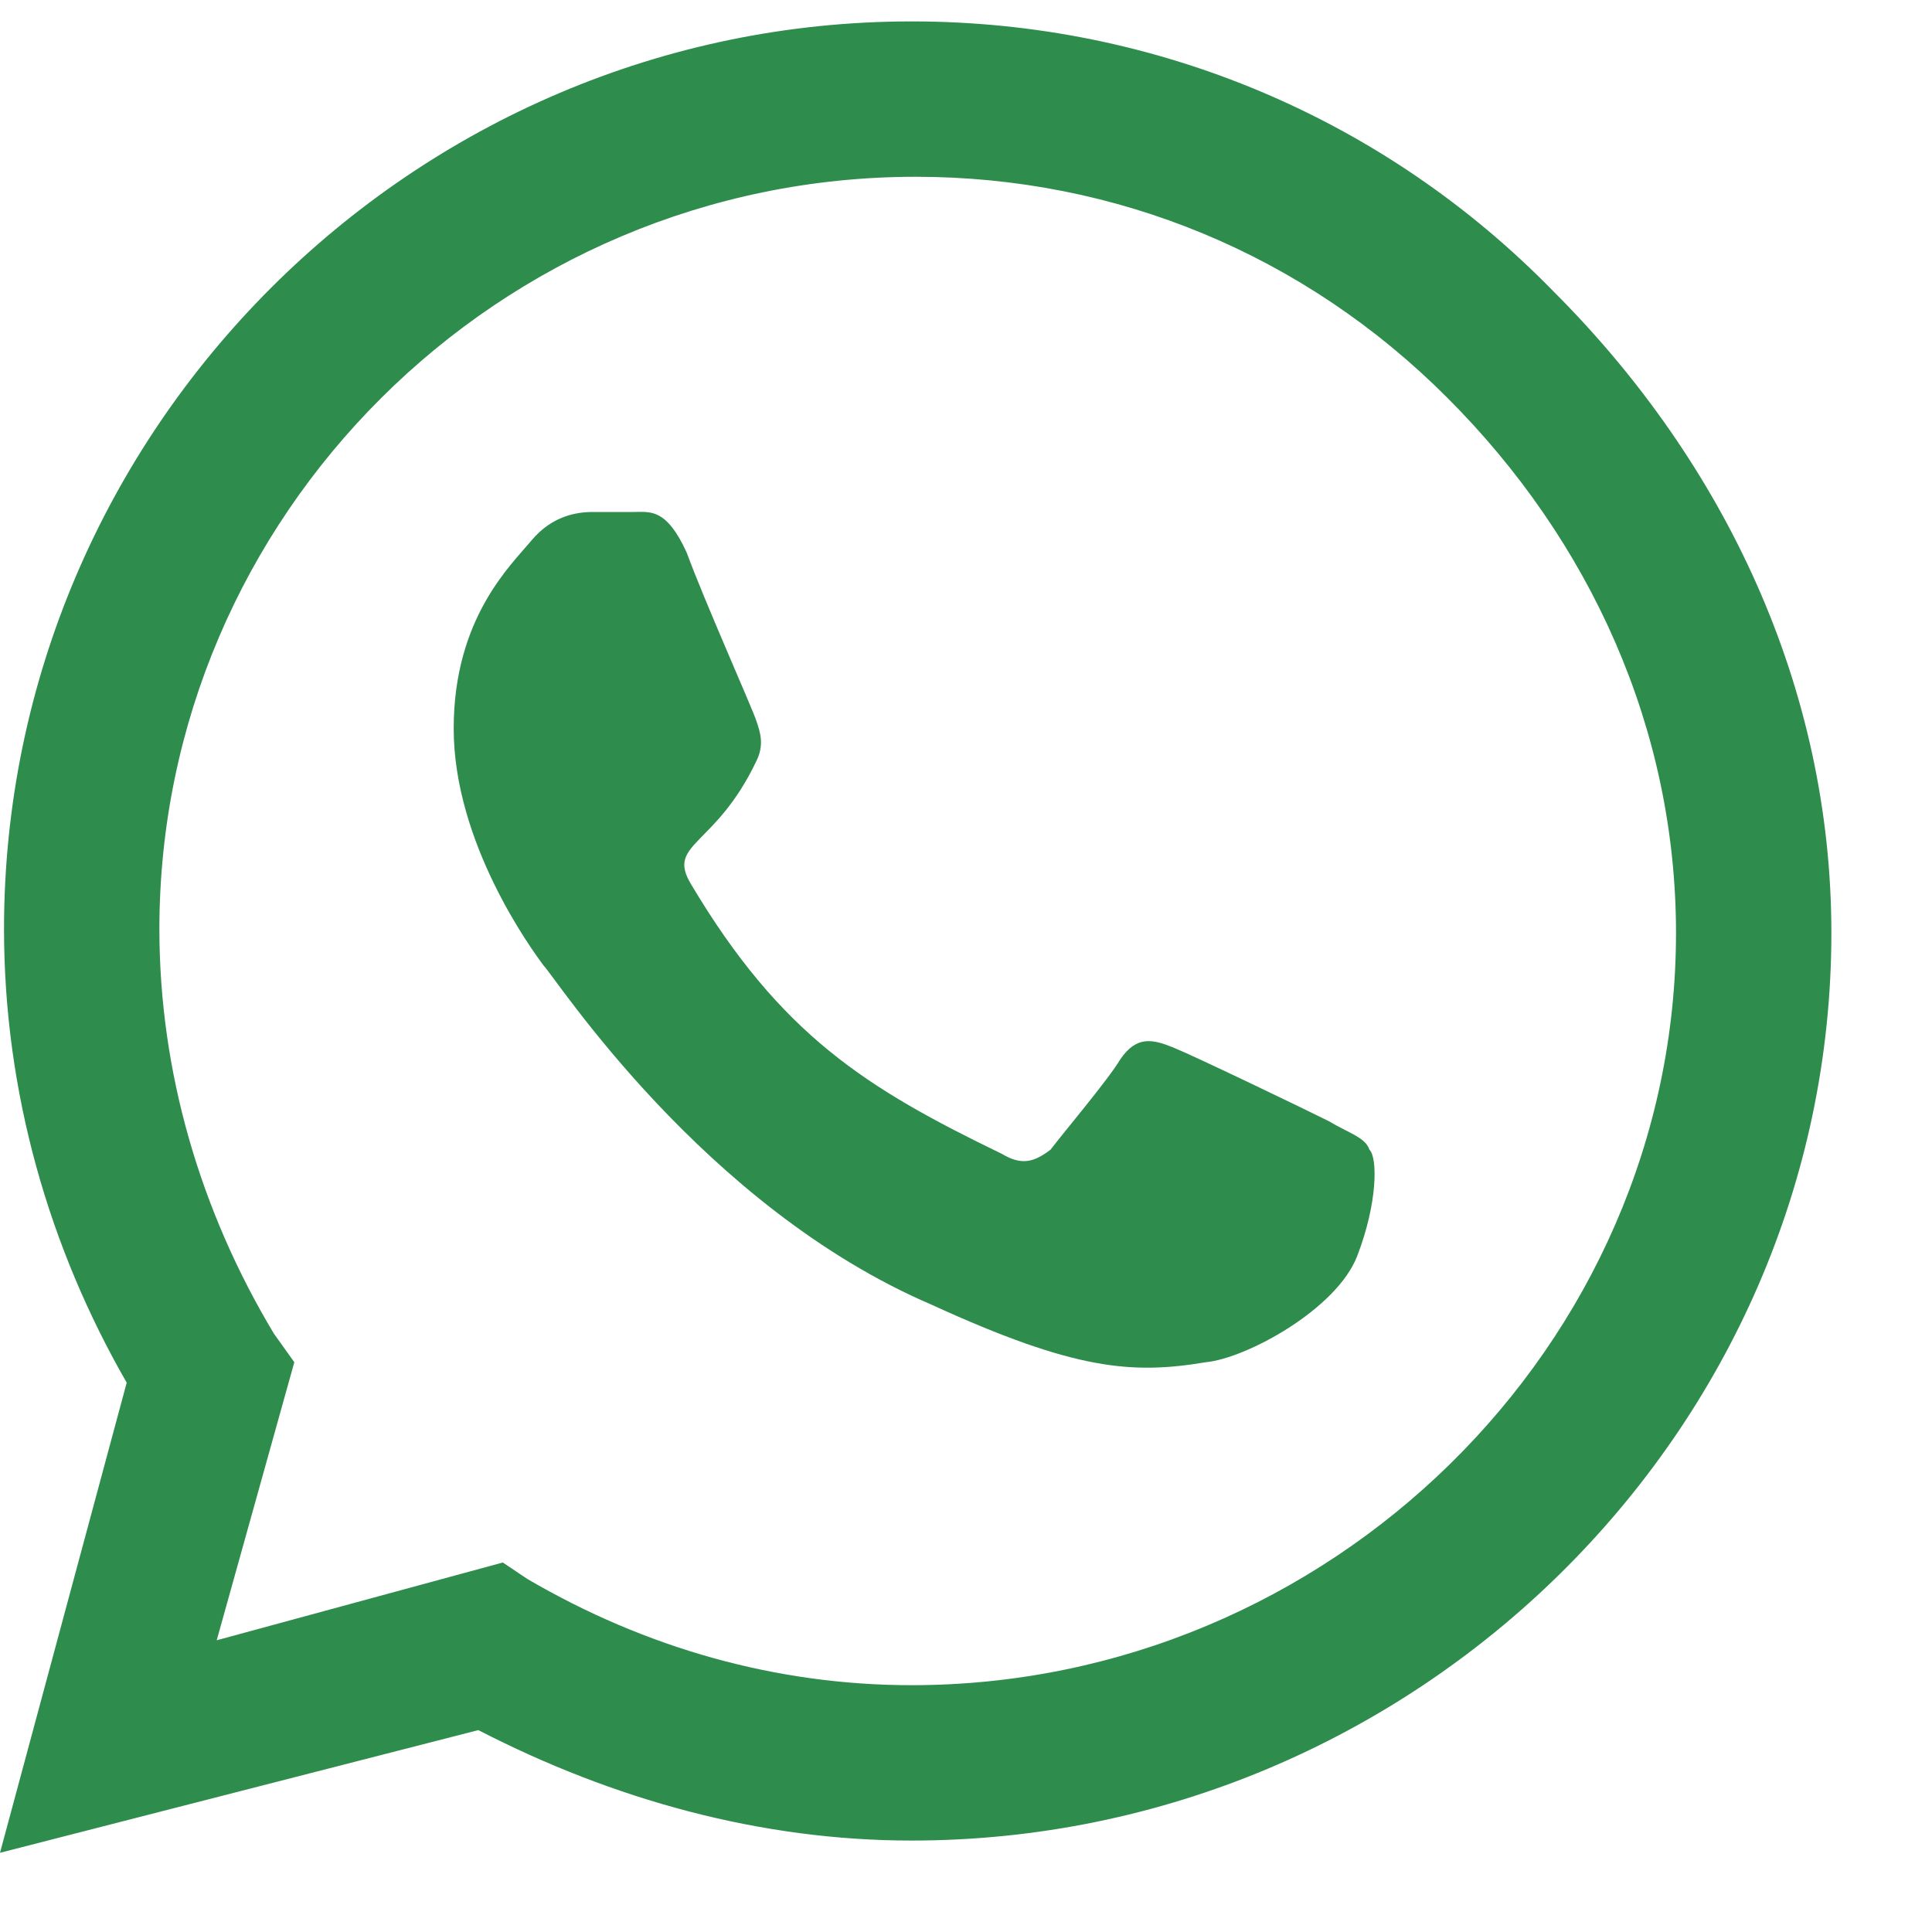<svg width="12" height="12" viewBox="0 0 12 12" fill="none" xmlns="http://www.w3.org/2000/svg">
<path d="M9.648 1.809C8.607 0.742 7.186 0.133 5.662 0.133C2.564 0.133 0.025 2.672 0.025 5.77C0.025 6.785 0.305 7.75 0.787 8.588L0 11.508L2.971 10.746C3.809 11.178 4.723 11.432 5.662 11.432C8.785 11.432 11.375 8.893 11.375 5.795C11.375 4.271 10.715 2.875 9.648 1.809ZM5.662 10.467C4.824 10.467 4.012 10.238 3.275 9.807L3.123 9.705L1.346 10.188L1.828 8.461L1.701 8.283C1.244 7.521 0.99 6.658 0.99 5.77C0.99 3.205 3.098 1.098 5.688 1.098C6.932 1.098 8.1 1.58 8.988 2.469C9.877 3.357 10.41 4.525 10.41 5.795C10.41 8.359 8.252 10.467 5.662 10.467ZM8.252 6.963C8.1 6.887 7.414 6.557 7.287 6.506C7.16 6.455 7.059 6.43 6.957 6.582C6.881 6.709 6.602 7.039 6.525 7.141C6.424 7.217 6.348 7.242 6.221 7.166C5.383 6.76 4.85 6.43 4.291 5.49C4.139 5.236 4.443 5.262 4.697 4.729C4.748 4.627 4.723 4.551 4.697 4.475C4.672 4.398 4.367 3.713 4.266 3.434C4.139 3.154 4.037 3.18 3.936 3.18C3.859 3.18 3.758 3.18 3.682 3.18C3.58 3.18 3.428 3.205 3.301 3.357C3.174 3.51 2.818 3.84 2.818 4.525C2.818 5.236 3.301 5.896 3.377 5.998C3.453 6.074 4.367 7.496 5.789 8.105C6.678 8.512 7.033 8.537 7.49 8.461C7.744 8.436 8.303 8.131 8.43 7.801C8.557 7.471 8.557 7.191 8.506 7.141C8.48 7.064 8.379 7.039 8.252 6.963Z" fill="#2E8C4D"/>
</svg>
